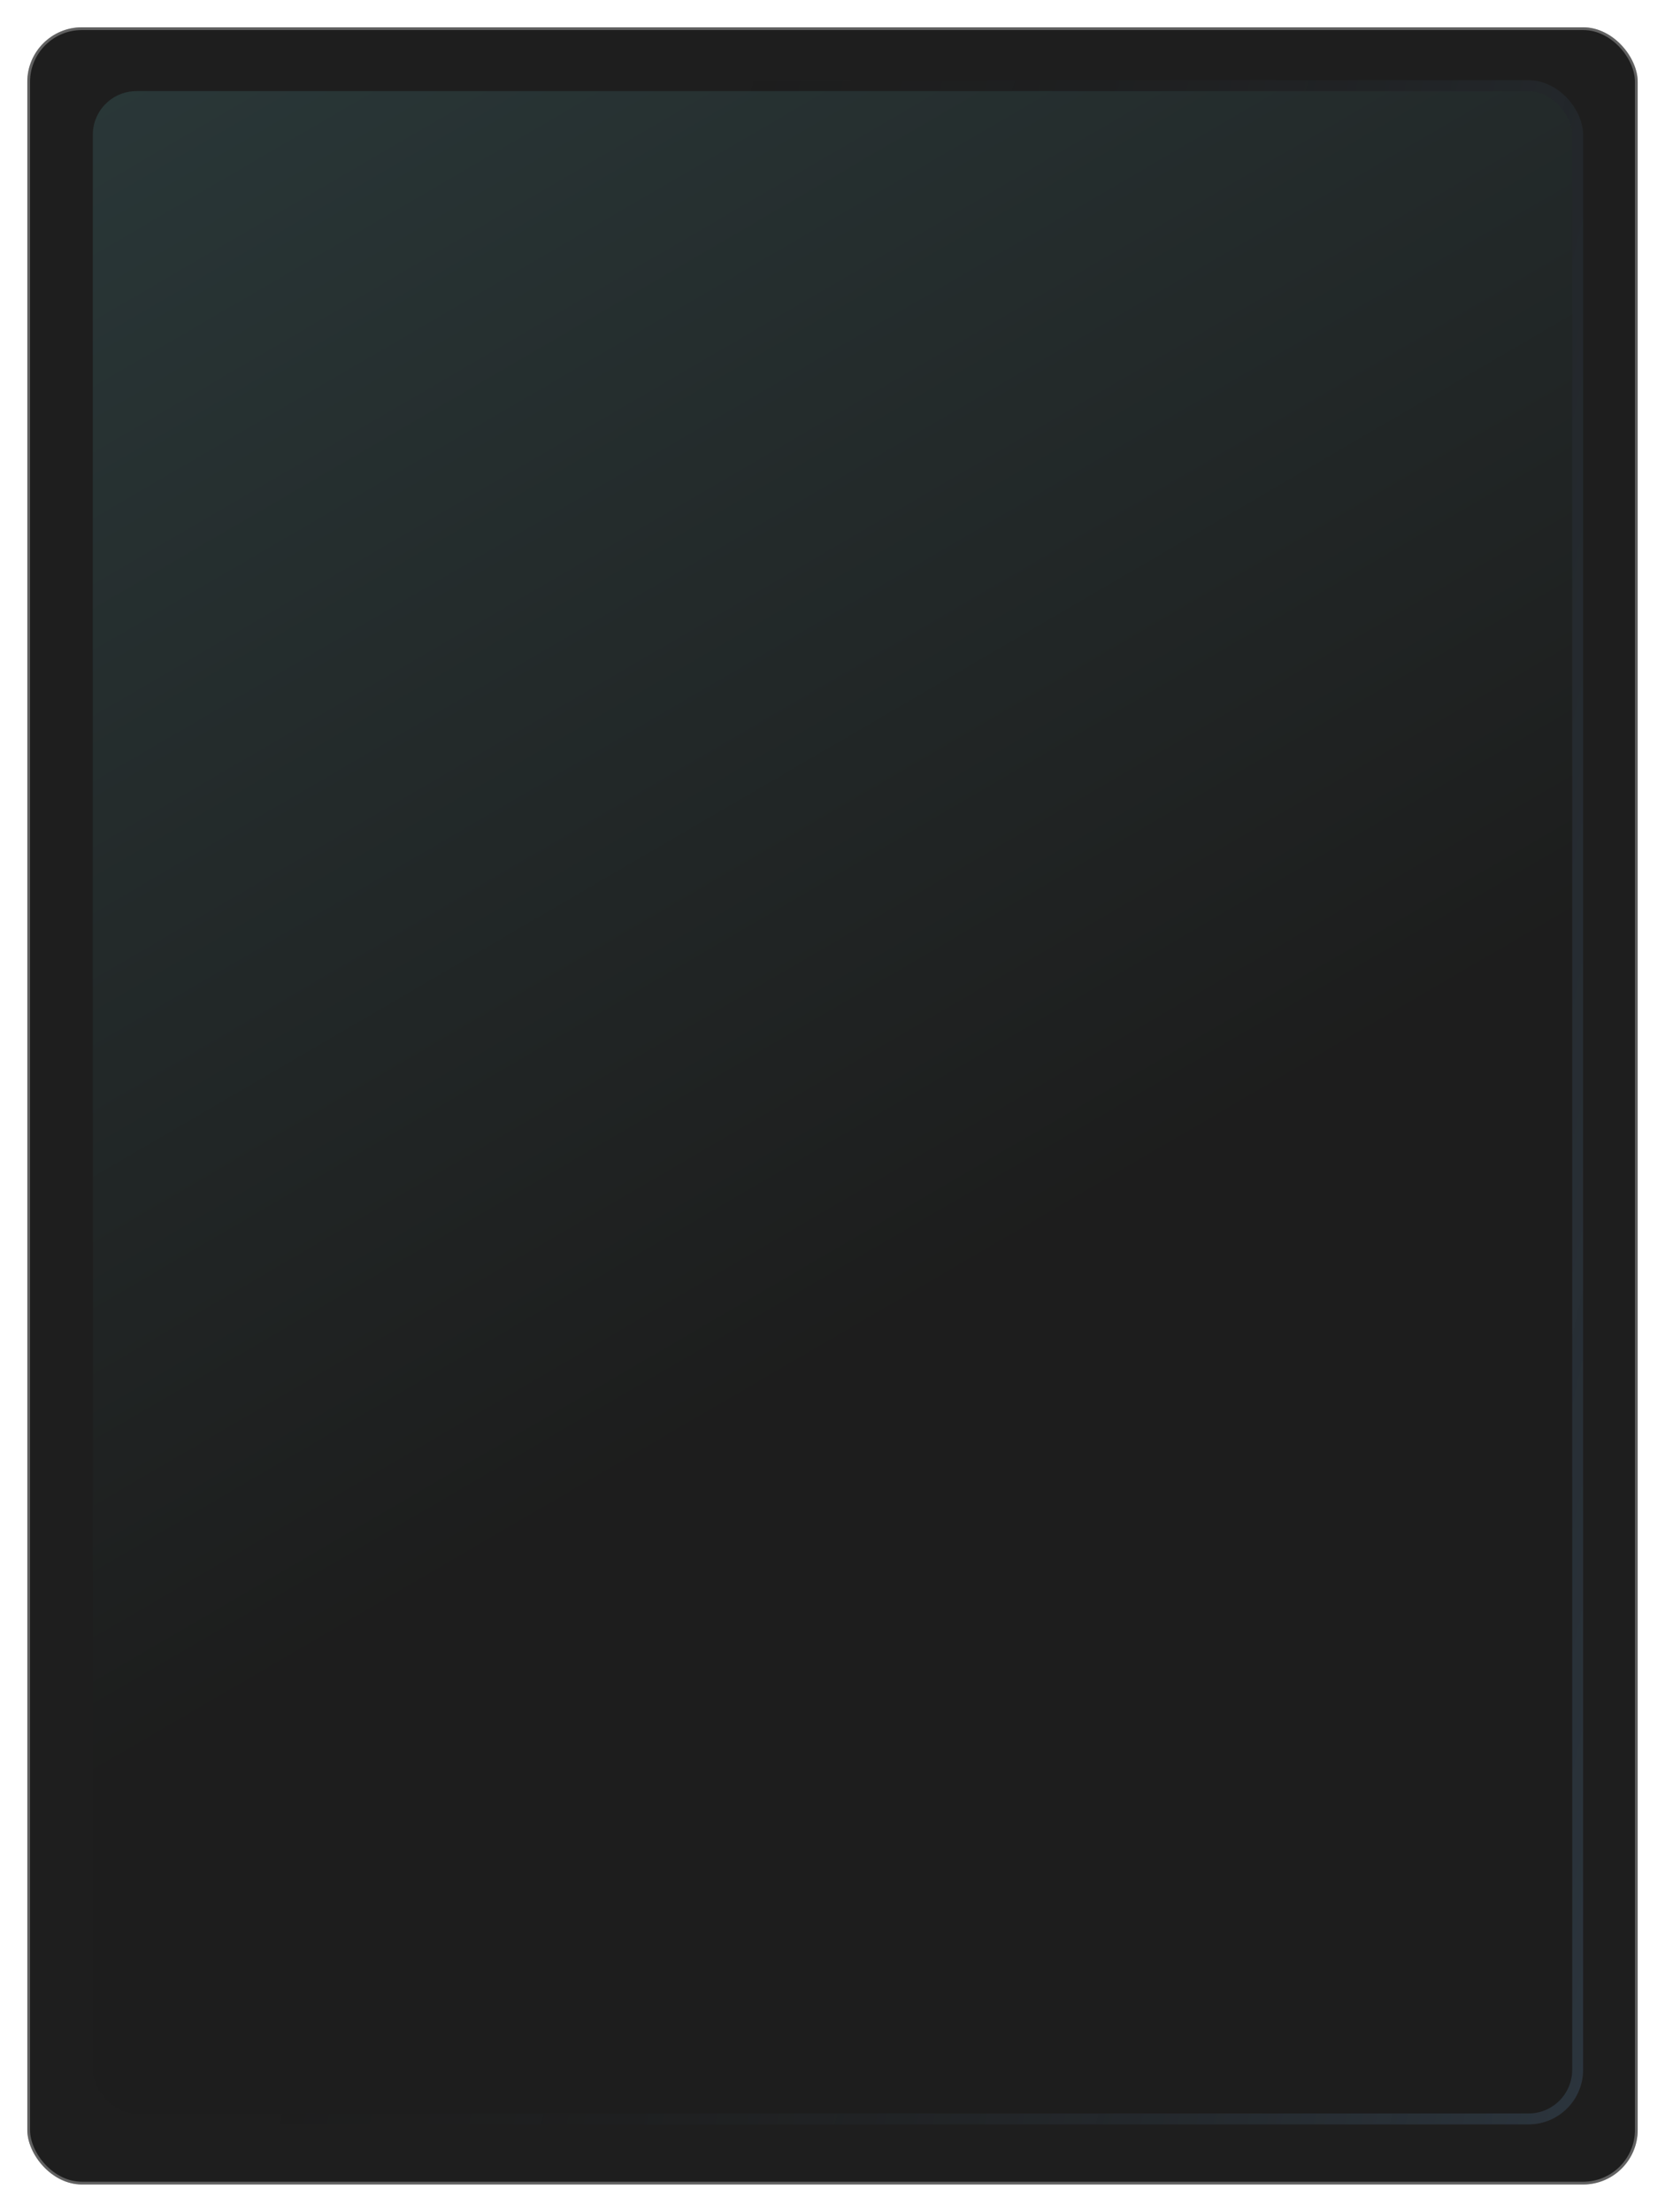<?xml version="1.0" encoding="UTF-8"?> <svg xmlns="http://www.w3.org/2000/svg" width="610" height="810" viewBox="0 0 610 810" fill="none"><g filter="url(#filter0_f_423_107)"><rect x="10" y="10" width="590" height="790" rx="20" fill="#1E1E1E"></rect><rect x="10.5" y="10.5" width="589" height="789" rx="19.5" stroke="white" stroke-opacity="0.3"></rect></g><rect x="32" y="31.37" width="546" height="744.63" rx="18" fill="url(#paint0_linear_423_107)" fill-opacity="0.2"></rect><rect x="32" y="31.37" width="546" height="744.63" rx="18" stroke="#1E1E1E" stroke-width="4"></rect><rect x="32" y="31.37" width="546" height="744.63" rx="18" stroke="url(#paint1_linear_423_107)" stroke-opacity="0.2" stroke-width="4"></rect><defs><filter id="filter0_f_423_107" x="0" y="0" width="610" height="810" filterUnits="userSpaceOnUse" color-interpolation-filters="sRGB"><feFlood flood-opacity="0" result="BackgroundImageFix"></feFlood><feBlend mode="normal" in="SourceGraphic" in2="BackgroundImageFix" result="shape"></feBlend><feGaussianBlur stdDeviation="5" result="effect1_foregroundBlur_423_107"></feGaussianBlur></filter><linearGradient id="paint0_linear_423_107" x1="678" y1="-520.5" x2="1028.3" y2="80.565" gradientUnits="userSpaceOnUse"><stop stop-color="#69C0C5"></stop><stop offset="1" stop-color="#171917"></stop></linearGradient><linearGradient id="paint1_linear_423_107" x1="222.271" y1="29.37" x2="800.998" y2="163.549" gradientUnits="userSpaceOnUse"><stop stop-opacity="0"></stop><stop offset="1" stop-color="#7CB8EF"></stop></linearGradient></defs></svg> 